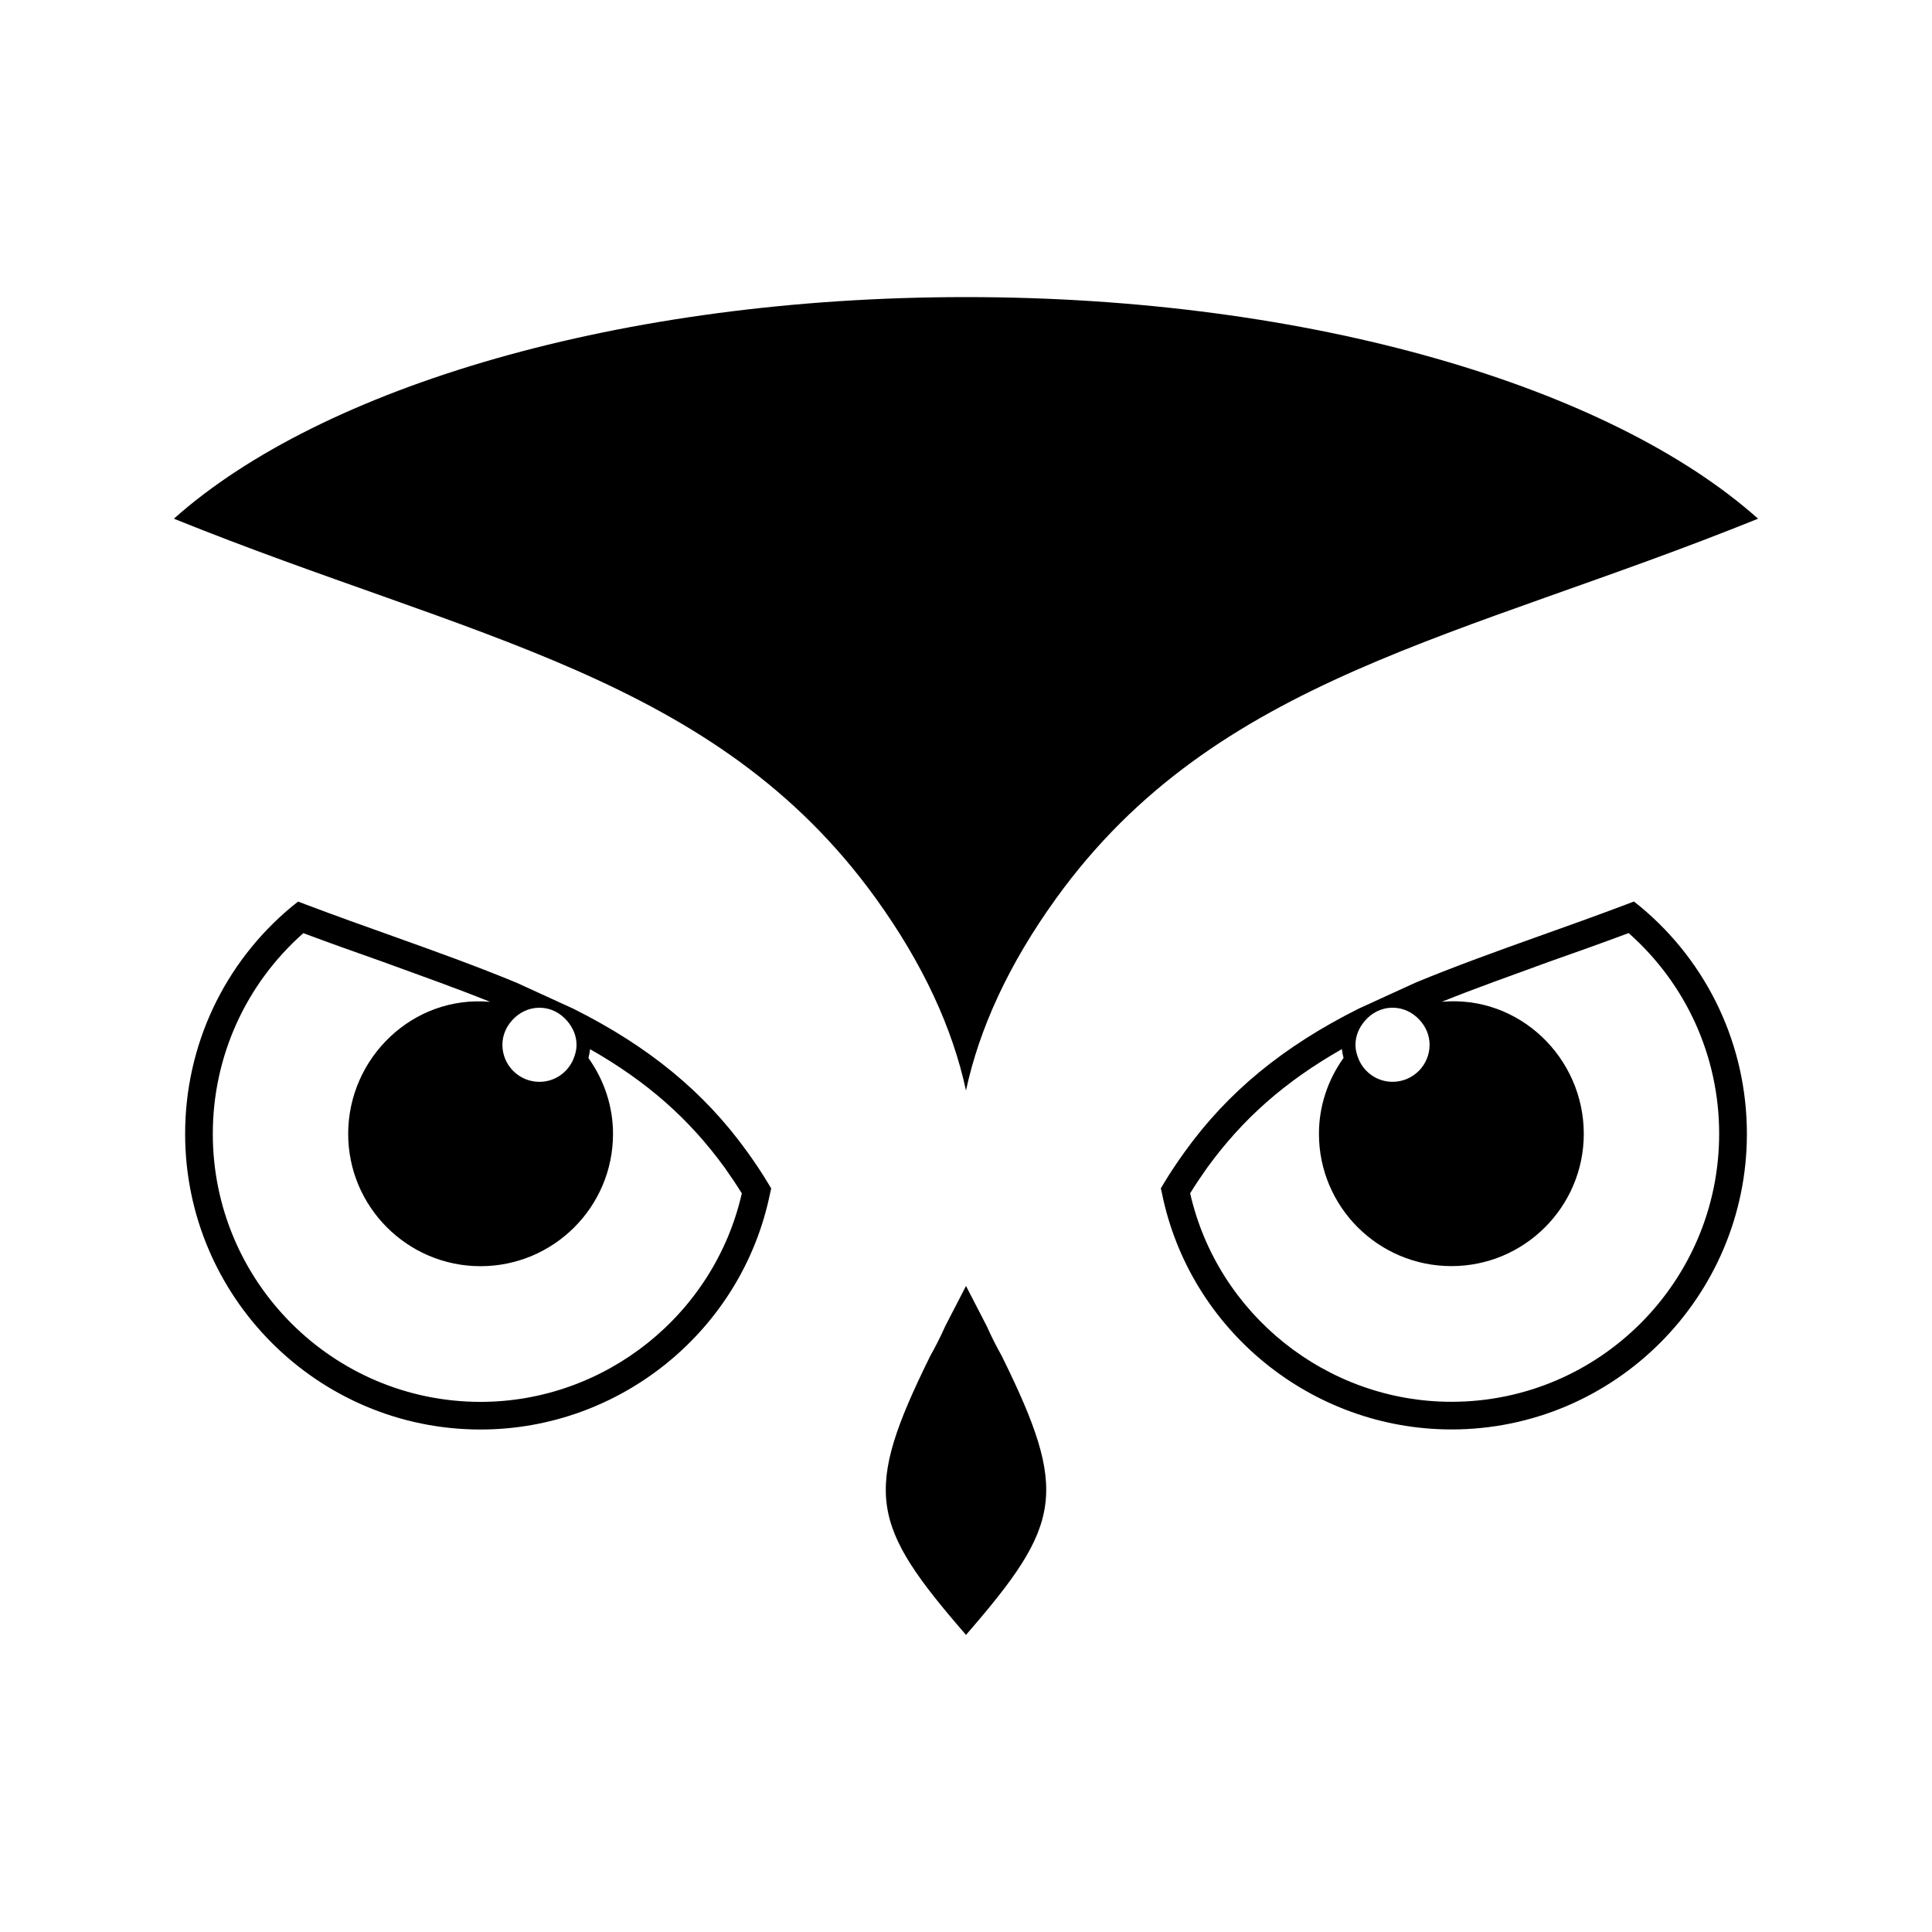 <?xml version="1.0" encoding="UTF-8"?>
<!-- Uploaded to: SVG Repo, www.svgrepo.com, Generator: SVG Repo Mixer Tools -->
<svg fill="#000000" width="800px" height="800px" version="1.1" viewBox="144 144 512 512" xmlns="http://www.w3.org/2000/svg">
 <g>
  <path d="m578.68 384.24-1.68-1.328-1.98 0.754c-7.918 2.988-15.551 5.719-22.965 8.355-11.52 4.106-22.512 8.078-32.93 12.387l-15.098 6.91c-20.043 10.051-34.637 22.066-46.004 37.844-2.059 2.856-3.973 5.719-5.652 8.523l-0.738 1.242 0.312 1.387c7.398 36.238 39.672 62.504 76.719 62.504 43.148 0 78.281-35.156 78.281-78.355-0.008-23.312-10.262-45.25-28.266-60.223zm-50.023 131.25c-33.074 0-61.977-23.184-69.254-55.258 1.395-2.277 2.945-4.551 4.551-6.828 9.32-12.828 20.473-22.746 35.66-31.379 0.082 0.715 0.219 1.527 0.438 2.336-4.25 5.938-6.516 12.914-6.516 20.109 0 19.379 15.762 35.062 35.121 35.062 19.297 0 35.062-15.684 35.062-35.062 0-20.184-17.152-36.82-37.617-34.988 8.941-3.609 18.496-6.977 28.371-10.59 6.828-2.41 13.887-4.91 21.133-7.617 15.273 13.512 23.988 32.723 23.988 53.184 0.004 39.191-31.812 71.031-70.938 71.031zm-15.645-104.43s0.016-0.008 0.035-0.008c2.871 0 5.383 1.293 7.18 3.273 1.613 1.754 2.629 4.023 2.629 6.551 0 5.434-4.406 9.816-9.809 9.816-3.965 0-7.332-2.352-8.875-5.727-0.562-1.258-0.957-2.621-0.957-4.098 0-2.426 0.992-4.574 2.453-6.289 1.777-2.102 4.348-3.512 7.344-3.519z"/>
  <path d="m193.06 444.48c0 43.199 35.133 78.355 78.281 78.355 37.047 0 69.312-26.266 76.719-62.504l0.312-1.387-0.738-1.242c-1.68-2.805-3.594-5.668-5.652-8.523-11.367-15.777-25.961-27.801-46.004-37.844l-15.098-6.91c-10.422-4.309-21.418-8.277-32.93-12.387-7.414-2.637-15.047-5.367-22.965-8.355l-1.98-0.754-1.68 1.328c-18.016 14.957-28.266 36.895-28.266 60.223zm7.336 0c0-20.473 8.723-39.684 23.988-53.184 7.238 2.703 14.301 5.207 21.133 7.617 9.883 3.609 19.43 6.977 28.371 10.59-20.461-1.832-37.617 14.805-37.617 34.988 0 19.379 15.77 35.062 35.062 35.062 19.363 0 35.121-15.684 35.121-35.062 0-7.195-2.277-14.172-6.516-20.109 0.219-0.805 0.352-1.613 0.438-2.336 15.188 8.633 26.332 18.547 35.66 31.379 1.605 2.277 3.156 4.551 4.551 6.828-7.281 32.074-36.18 55.258-69.254 55.258-39.121-0.016-70.938-31.855-70.938-71.031zm93.934-29.895c1.461 1.715 2.453 3.863 2.453 6.289 0 1.477-0.395 2.828-0.957 4.098-1.555 3.375-4.91 5.727-8.875 5.727-5.398 0-9.809-4.383-9.809-9.816 0-2.527 1.016-4.793 2.629-6.551 1.797-1.973 4.309-3.273 7.18-3.273 0.016 0 0.035 0.008 0.035 0.008 2.996 0.004 5.562 1.414 7.344 3.519z"/>
  <path d="m609.91 281.46c-78.828 31.875-143.52 41.73-186.01 100.6-12.57 17.414-20.363 34.469-23.906 50.934-3.543-16.465-11.344-33.52-23.906-50.934-42.496-58.867-107.18-68.734-186.01-100.6 39.094-34.871 118.38-58.727 209.91-58.727 91.527 0 170.82 23.855 209.91 58.727z"/>
  <path d="m400 577.26c-25.383-29.254-27.371-37.625-9.496-73.871 1.469-2.621 2.797-5.246 3.981-7.91 1.723-3.344 3.543-6.852 5.516-10.688 1.965 3.836 3.797 7.348 5.516 10.688 1.184 2.672 2.512 5.289 3.981 7.91 17.875 36.238 15.887 44.617-9.496 73.871z"/>
 </g>
</svg>